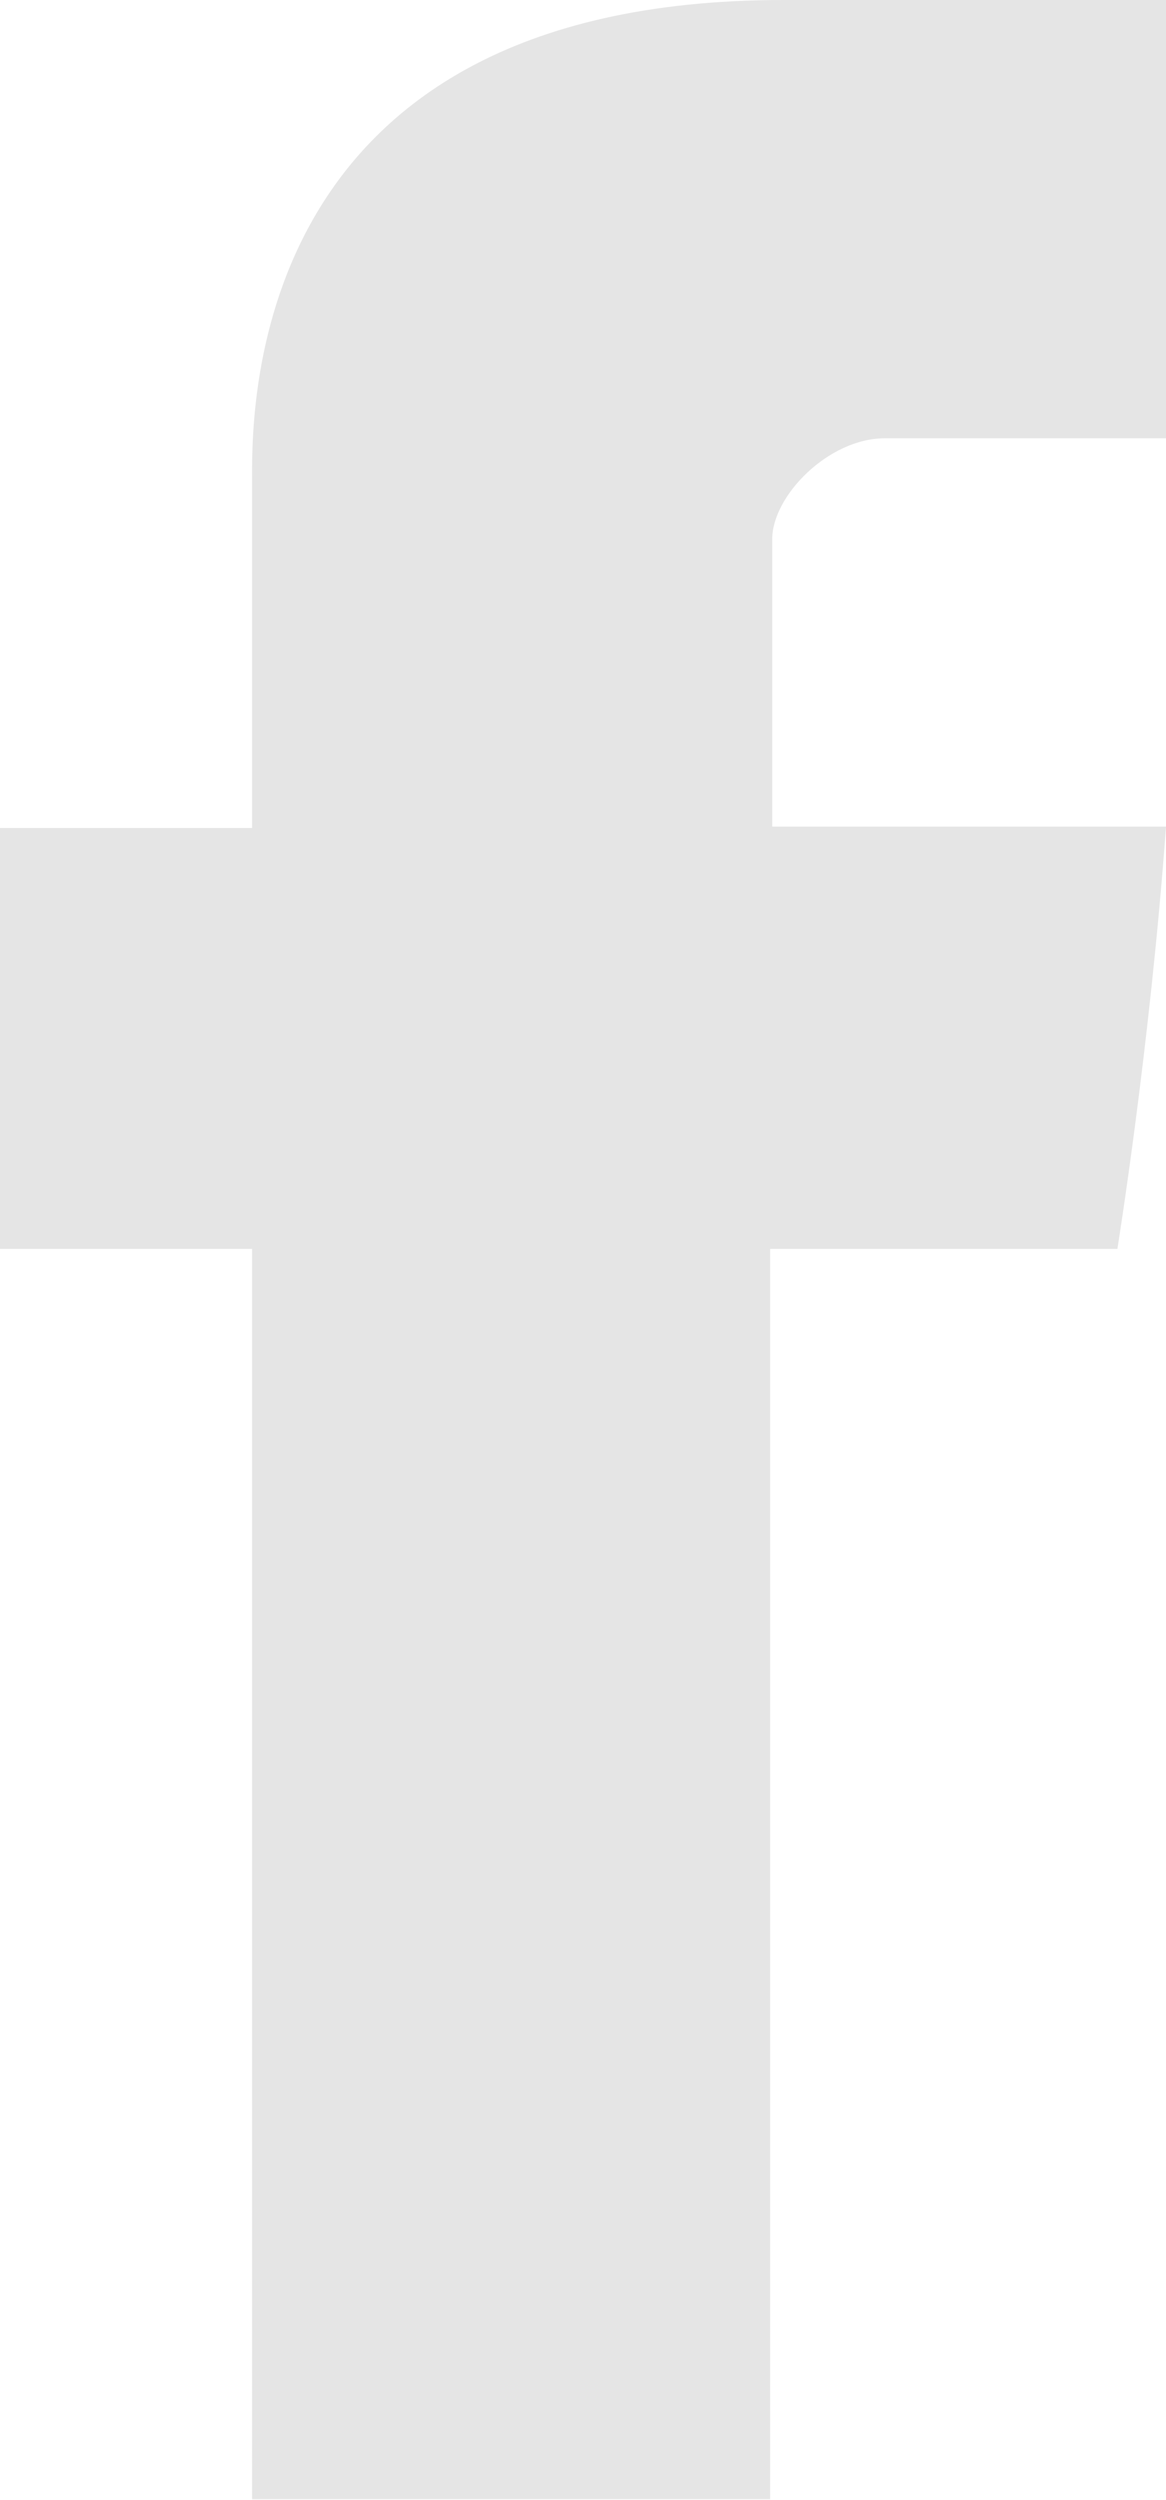 <?xml version="1.0" encoding="utf-8"?>
<!-- Generator: Adobe Illustrator 19.1.0, SVG Export Plug-In . SVG Version: 6.00 Build 0)  -->
<svg version="1.1" id="Capa_1" xmlns="http://www.w3.org/2000/svg" xmlns:xlink="http://www.w3.org/1999/xlink" x="0px" y="0px"
	 viewBox="159.1 75 167.9 359.9" style="enable-background:new 159.1 75 167.9 359.9;" xml:space="preserve">
<style type="text/css">
	.st0{fill:#E5E5E5;}
</style>
<g>
	<path id="Facebook" class="st0" d="M195.4,144.7c0,9.1,0,49.5,0,49.5h-36.3v60.6h36.3v180H270v-180h50c0,0,4.7-29.1,7-60.8
		c-6.5,0-56.7,0-56.7,0s0-35.2,0-41.4c0-6.2,8.1-14.5,16.2-14.5c8,0,24.9,0,40.6,0c0-8.2,0-36.8,0-63.1c-20.9,0-44.7,0-55.2,0
		C193.5,75,195.4,135.6,195.4,144.7z"/>
</g>
</svg>
